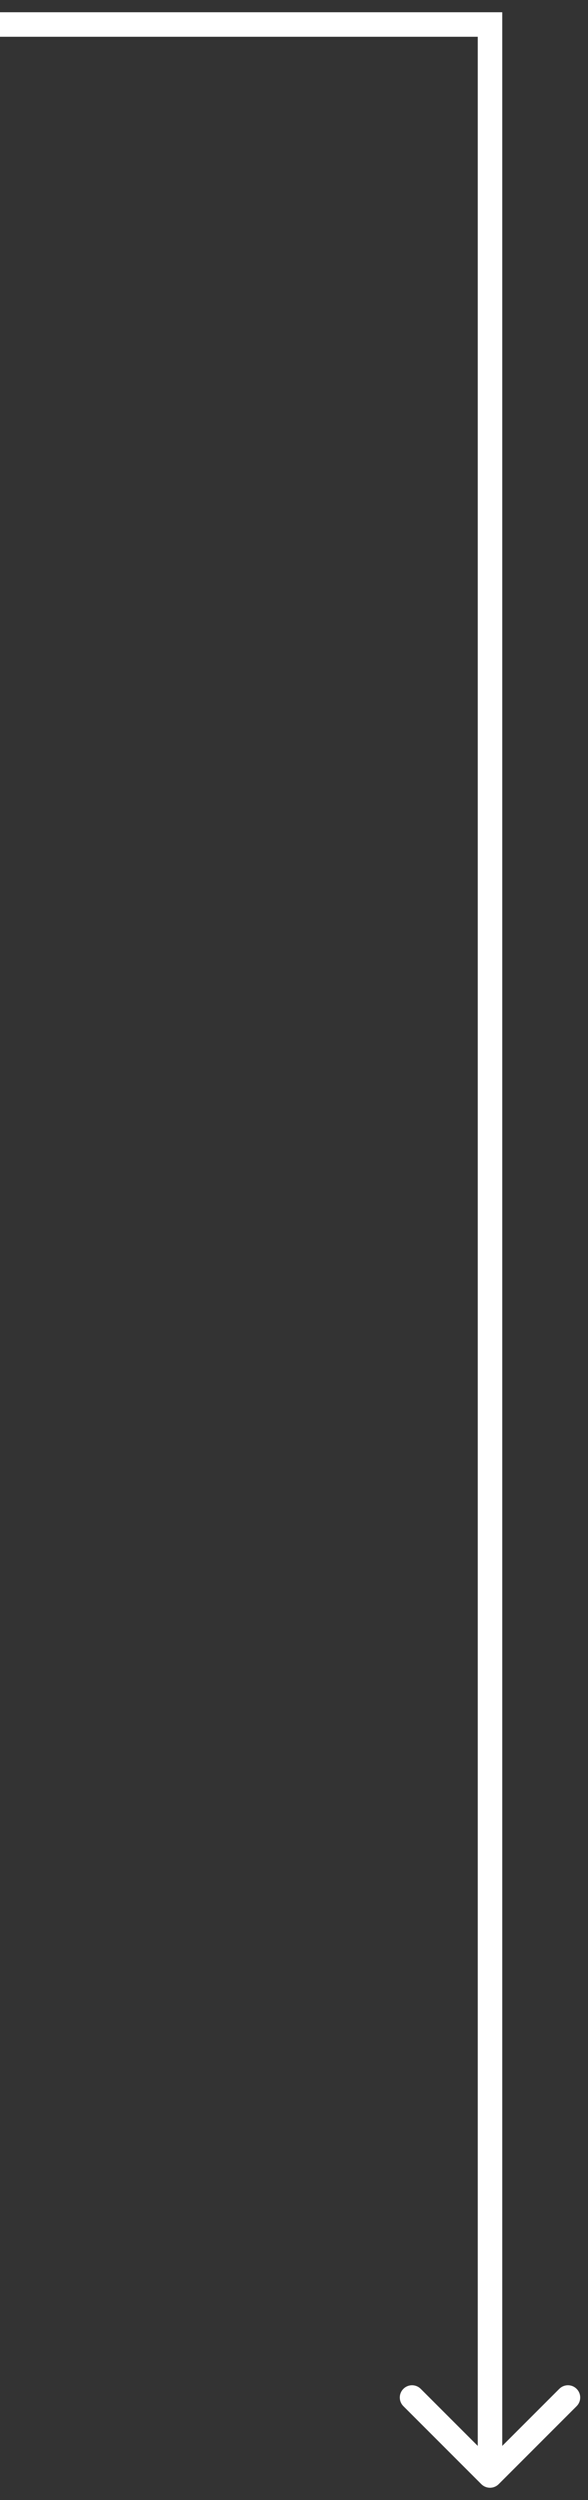 <?xml version="1.0" encoding="UTF-8"?> <svg xmlns="http://www.w3.org/2000/svg" width="24" height="102" viewBox="0 0 24 102" fill="none"><rect x="0" y="0" width="24" height="102" fill="#333333" stroke="none"/> <path d="M20 1H20.5V0.5H20V1ZM19.646 101.354C19.842 101.549 20.158 101.549 20.354 101.354L23.535 98.172C23.731 97.976 23.731 97.66 23.535 97.465C23.34 97.269 23.024 97.269 22.828 97.465L20 100.293L17.172 97.465C16.976 97.269 16.66 97.269 16.465 97.465C16.269 97.66 16.269 97.976 16.465 98.172L19.646 101.354ZM19.5 1V101H20.5V1H19.5ZM20 0.5H0L0 1.5H20V0.5Z" fill="white"></path> </svg> 